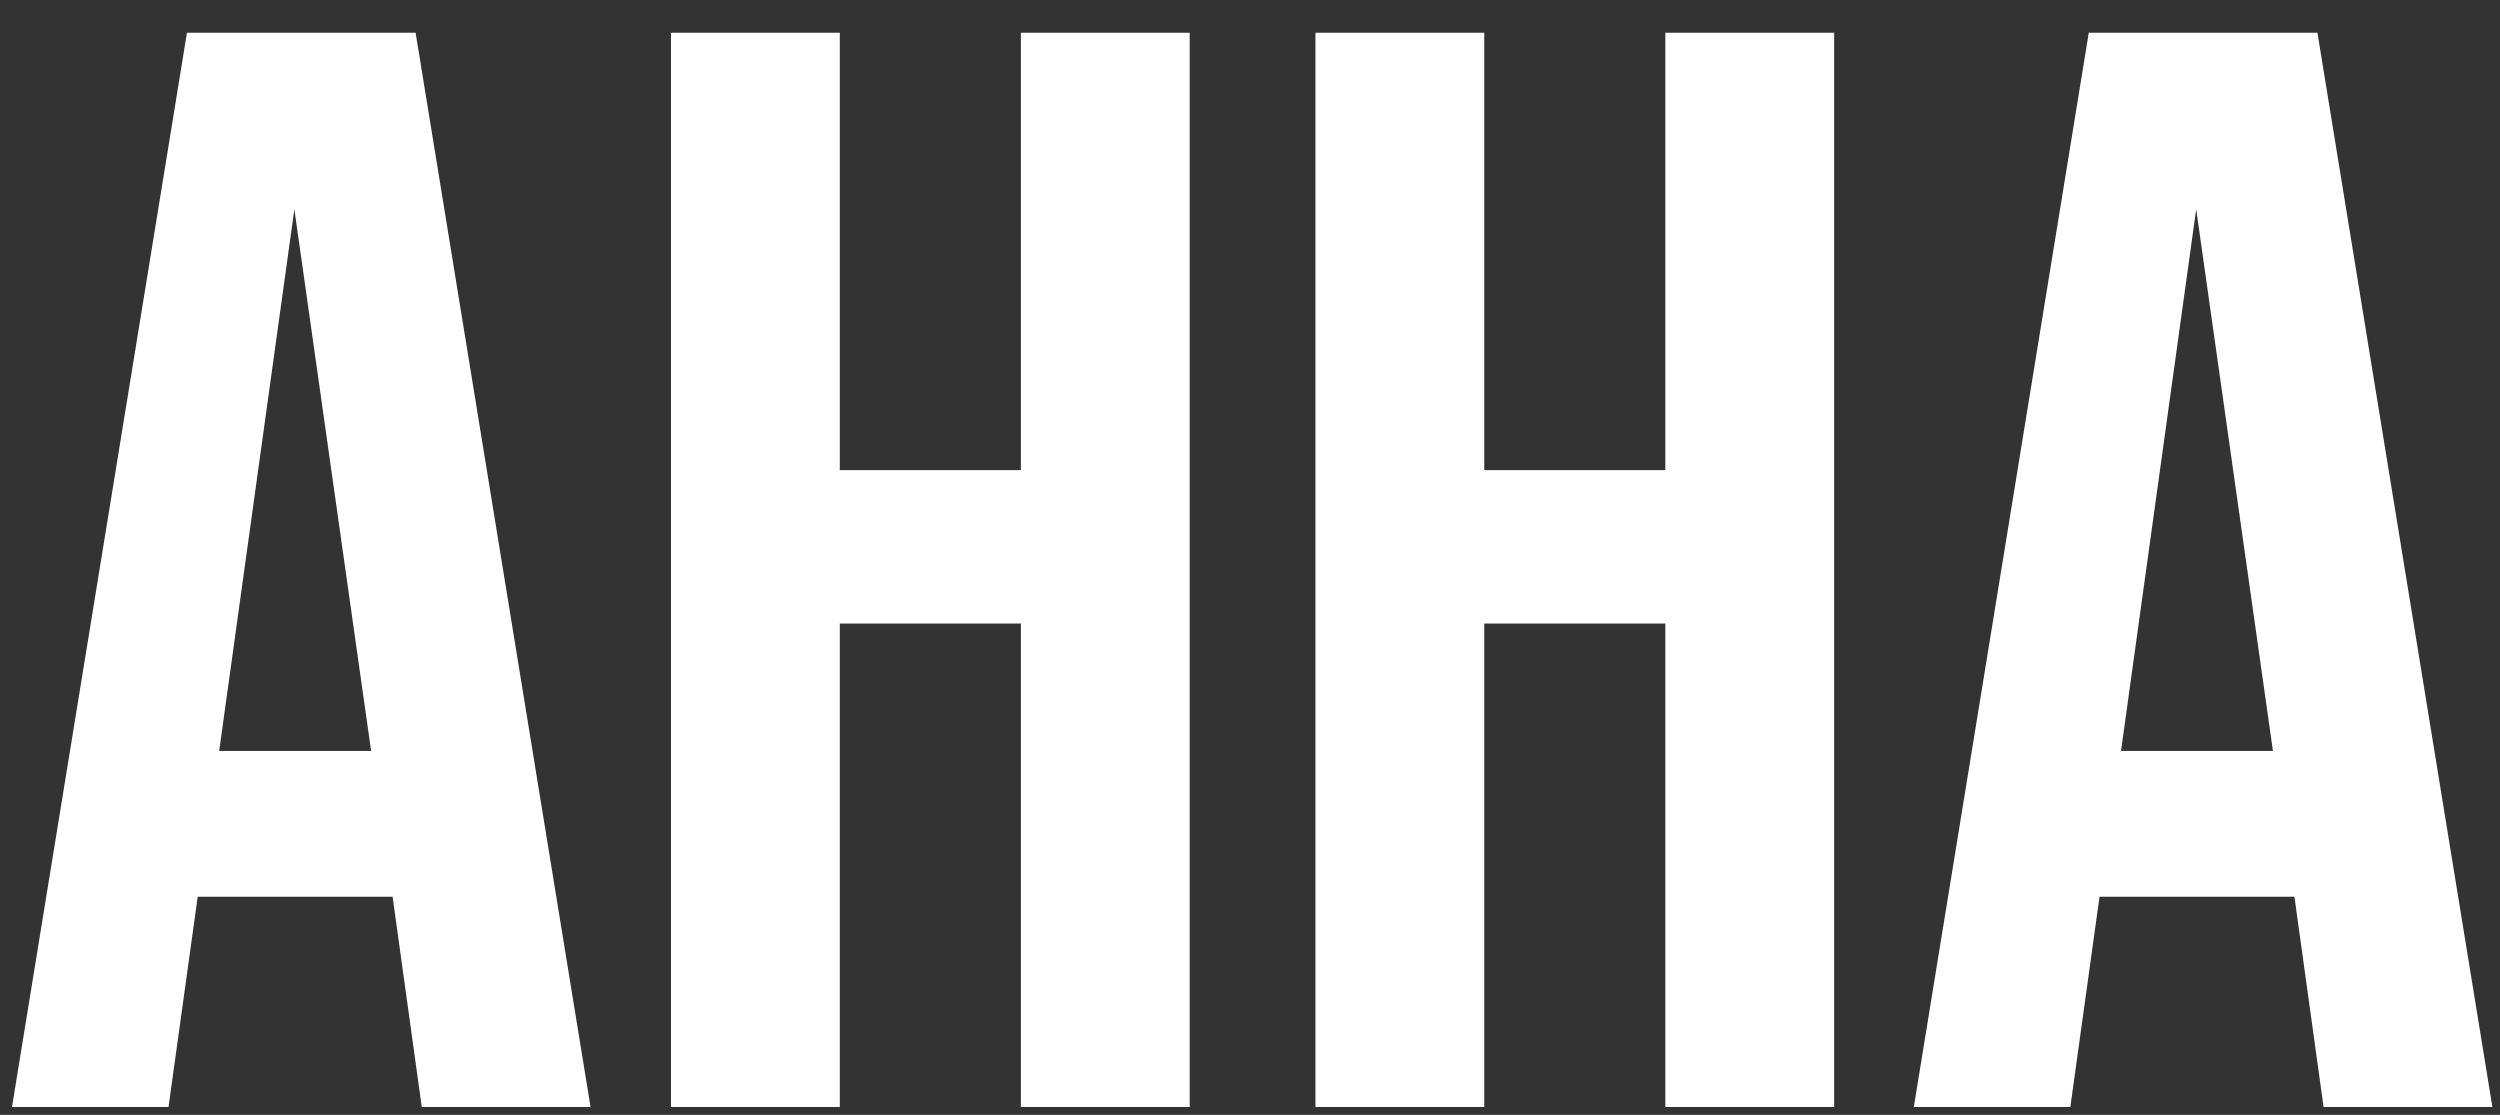 <?xml version="1.0" encoding="UTF-8"?> <svg xmlns="http://www.w3.org/2000/svg" width="74" height="33" viewBox="0 0 74 33" fill="none"><rect x="0" y="0" width="74" height="33" fill="#333333" stroke="none"/> <path d="M17.48 32.767H12.484L11.621 26.543H5.852L4.988 32.767H0.355L5.534 0.969H12.302L17.48 32.767ZM8.713 6.193L6.488 22.228H10.985L8.713 6.193ZM24.858 32.767H19.861V0.969H24.858V13.915H30.218V0.969H35.215V32.767H30.218V18.457H24.858V32.767ZM43.934 32.767H38.937V0.969H43.934V13.915H49.294V0.969H54.291V32.767H49.294V18.457H43.934V32.767ZM73.775 32.767H68.778L67.915 26.543H62.146L61.282 32.767H56.649L61.828 0.969H68.596L73.775 32.767ZM65.007 6.193L62.782 22.228H67.279L65.007 6.193Z" fill="white"></path> </svg> 